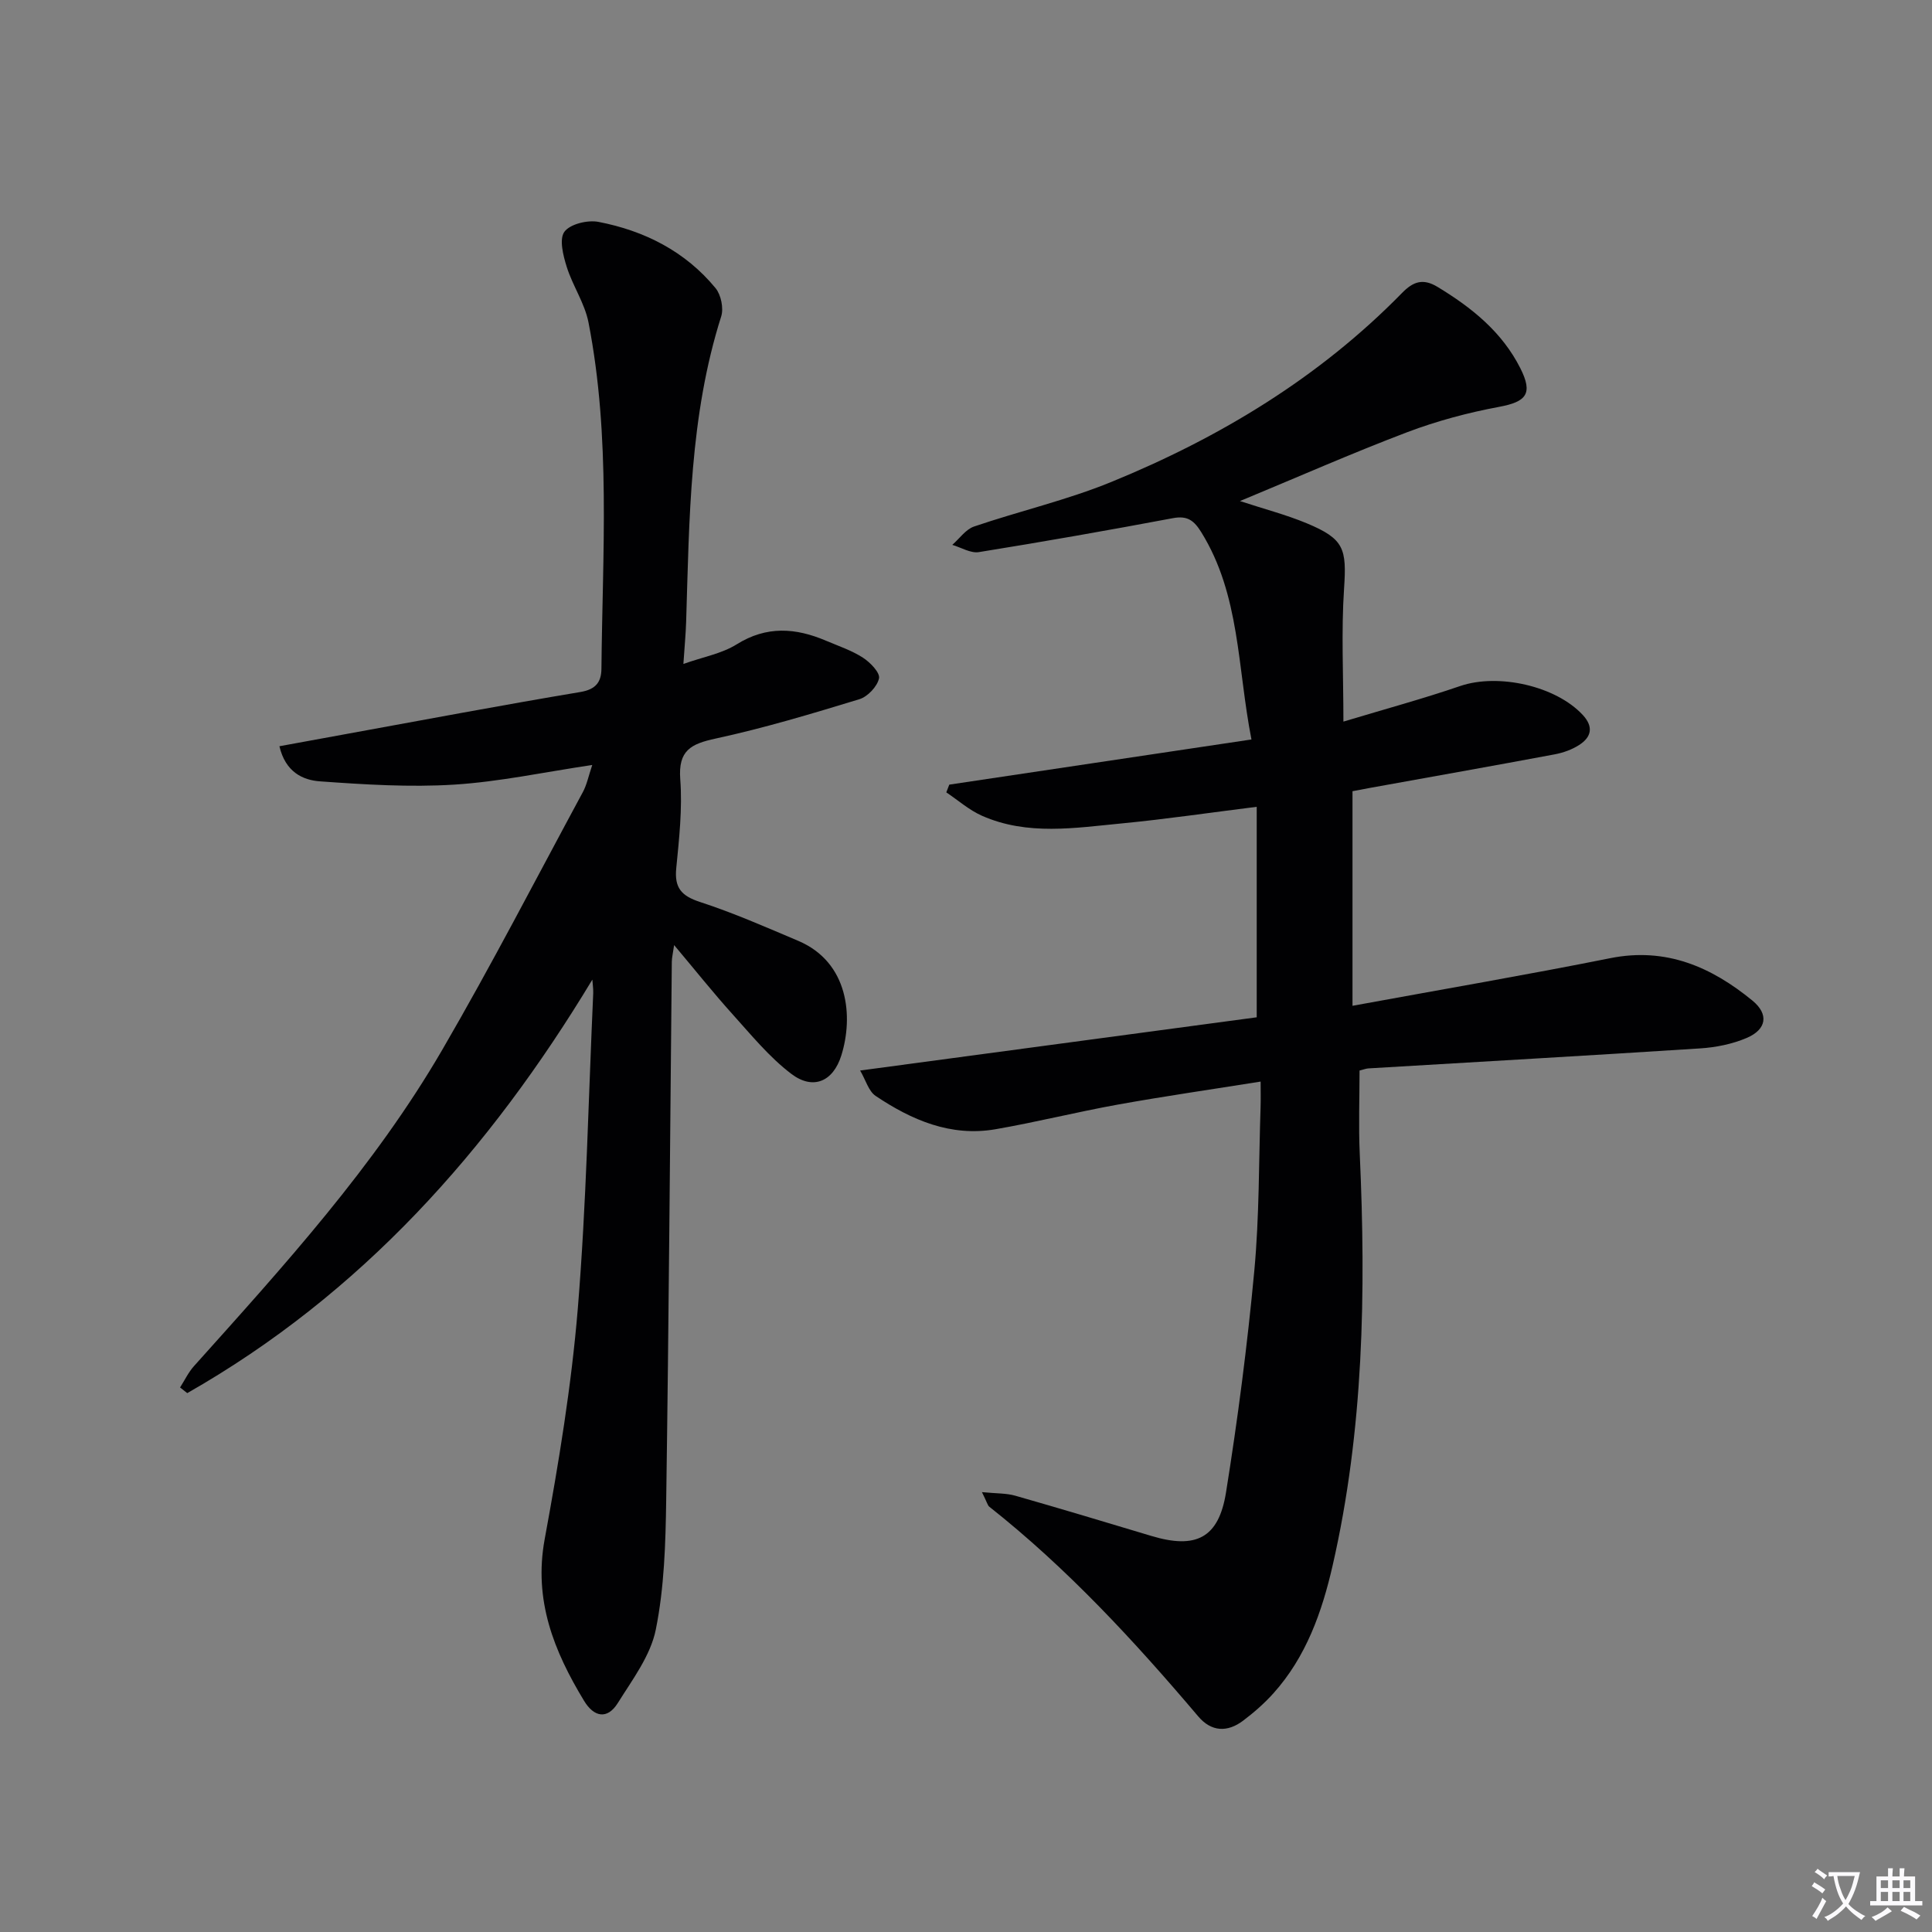 <svg enable-background="new 0 0 400 400" viewBox="0 0 400 400" xmlns="http://www.w3.org/2000/svg"><rect x="0" y="0" width="400" height="400" fill="#808080" stroke="none"/><path d="m377.9 391.2c-.2.3-.4.5-.6.8-.7-.6-1.4-1-2.2-1.5.2-.3.4-.5.5-.8.6.4 1.4.8 2.3 1.5zm-1.8 6.1c-.2-.2-.5-.4-.9-.6.4-.6.8-1.2 1.2-1.9s.7-1.3.9-1.9c.3.3.5.5.8.7-.7 1.3-1.4 2.6-2 3.7zm2.2-9c-.3.3-.5.5-.6.8-.6-.6-1.3-1.1-2-1.5.3-.3.5-.5.6-.7.6.5 1.3.9 2 1.4zm.3.2v-.9h2 4.5c-.3 1.3-.6 2.5-1 3.6s-.9 2.1-1.4 3c.4.5 1 1 1.6 1.4s1.2.8 1.9 1.1c-.3.2-.5.4-.8.8-.4-.3-1-.7-1.6-1.2s-1.2-1.1-1.6-1.6c-.5.6-1.1 1.1-1.7 1.6s-1.4.9-2.1 1.4c-.1-.3-.3-.5-.7-.8.6-.2 1.2-.5 1.9-1s1.4-1.1 2-1.8c-.5-.8-.9-1.6-1.2-2.5s-.6-2-.8-3.2c-.4.1-.7.1-1 .1zm2.5 2.7c.3 1 .7 1.7 1 2.2.3-.5.6-1.1 1-2s.6-1.9.9-3h-3.2-.4c.1.9.3 1.8.7 2.8z" fill="#fbfafc"/><path d="m396.5 388.5v1.5 3.6h1.5v.9c-.4 0-1 0-1.7 0h-7.9c-.5 0-.9 0-1.2 0v-.9h1.3v-3.5c0-.7 0-1.2 0-1.6h2.4c0-.8 0-1.4 0-1.7h1c0 .3-.1.8-.1 1.7h1.5c0-.8 0-1.4 0-1.7h1c0 .3-.1.9-.1 1.7zm-8.2 9.2c-.2-.3-.5-.5-.8-.8.8-.3 1.4-.6 1.9-.9s1-.7 1.4-1.1c.3.3.6.5.9.8-1.6 1-2.8 1.6-3.4 2zm2.6-6.8v-1.6h-1.5v1.6zm0 2.7v-1.9h-1.5v1.9zm2.4-2.7v-1.6h-1.5v1.6zm0 2.7v-1.9h-1.5v1.9zm.2 2 .7-.8c.4.2.9.5 1.6.8s1.3.7 1.8 1c-.3.3-.5.5-.8.8-.4-.3-1.5-1-3.3-1.8zm2-4.7v-1.6h-1.4v1.6zm0 2.7v-1.9h-1.4v1.9z" fill="#fbfafc"/><g fill="#010103"><path d="m203.3 308.93c3.05.3 5.06.21 6.9.74 9.42 2.69 18.8 5.51 28.18 8.33 9.2 2.77 13.93.48 15.45-8.99 2.44-15.23 4.43-30.55 5.86-45.91 1.05-11.25.92-22.6 1.3-33.91.05-1.62.01-3.24.01-5.26-10.27 1.64-19.94 3.03-29.55 4.76-8.49 1.53-16.87 3.64-25.36 5.11-9.25 1.59-17.35-1.9-24.81-6.91-1.45-.98-2.03-3.26-3.2-5.25 28.19-3.78 55.29-7.42 82.11-11.02 0-14.58 0-28.77 0-43.58-9.86 1.23-18.83 2.56-27.86 3.43-9.73.93-19.61 2.59-29.03-1.58-2.65-1.17-4.93-3.2-7.38-4.84.21-.53.41-1.07.62-1.6 20.69-3.09 41.38-6.18 62.56-9.35-2.94-14.97-2.33-29.9-10.37-42.88-1.51-2.44-2.86-3.51-5.89-2.94-13.36 2.51-26.76 4.87-40.18 7.03-1.71.27-3.66-.96-5.5-1.5 1.49-1.3 2.78-3.21 4.51-3.8 9.42-3.21 19.21-5.46 28.4-9.22 22.5-9.2 43.07-21.62 60.21-39.14 2.28-2.33 4.3-3.09 7.33-1.26 7.09 4.29 13.38 9.33 17.18 16.89 2.62 5.21 1.25 6.9-4.39 7.95-6.45 1.2-12.89 2.92-19.02 5.24-11.44 4.34-22.65 9.29-34.66 14.27 5.03 1.65 9.53 2.82 13.78 4.58 7.83 3.26 8.33 5.25 7.77 13.6-.59 8.85-.13 17.77-.13 27.48 8.77-2.64 16.55-4.75 24.16-7.36 7.85-2.69 19.81-.05 25.4 5.99 2.26 2.44 1.8 4.57-.75 6.21-1.49.96-3.31 1.61-5.07 1.94-12.7 2.38-25.43 4.63-38.15 6.93-1.45.26-2.89.55-3.71.7v44.43c18.55-3.4 36.01-6.39 53.37-9.86 11.54-2.31 20.92 1.81 29.43 8.78 3.46 2.84 2.93 5.99-1.2 7.74-2.98 1.27-6.37 1.95-9.62 2.16-22.89 1.48-45.79 2.77-68.68 4.14-.48.03-.95.22-1.84.44 0 5.7-.22 11.47.04 17.21 1.3 28.65.82 57.2-5.62 85.3-2.19 9.57-5.48 18.91-12.27 26.45-1.87 2.08-4.02 3.96-6.26 5.65-3.25 2.45-6.57 2.32-9.29-.89-13.26-15.64-27.13-30.67-43.28-43.43-.32-.27-.43-.85-1.5-3z"/><path d="m122.64 202.82c-21.36 35.42-47.94 65.15-83.87 85.61-.5-.39-.99-.78-1.49-1.17.95-1.48 1.72-3.13 2.88-4.42 18.57-20.71 37.34-41.3 51.4-65.48 10.18-17.51 19.48-35.53 29.11-53.36.83-1.53 1.17-3.32 1.95-5.62-9.95 1.48-19.24 3.48-28.61 4.07-9.21.57-18.53-.02-27.76-.68-3.56-.25-7.15-1.92-8.4-7.27 4.67-.85 9.25-1.7 13.83-2.53 16.16-2.94 32.3-5.99 48.5-8.7 3.2-.54 4.31-2.08 4.34-4.81.22-23.95 1.96-47.97-2.68-71.71-.78-3.97-3.27-7.57-4.5-11.48-.74-2.35-1.6-5.75-.49-7.28 1.17-1.61 4.82-2.49 7.07-2.05 9.52 1.84 17.96 6.1 24.23 13.72 1.13 1.38 1.7 4.15 1.17 5.84-6.55 20.61-6.6 41.93-7.26 63.19-.08 2.62-.34 5.22-.57 8.77 4.09-1.45 7.95-2.13 11.04-4.06 6.2-3.87 12.21-3.42 18.48-.75 2.59 1.1 5.32 2.01 7.66 3.52 1.5.97 3.57 3.11 3.32 4.28-.37 1.7-2.36 3.8-4.08 4.32-9.83 3-19.71 5.97-29.74 8.14-5.13 1.11-7.78 2.45-7.33 8.43.46 6.09-.23 12.3-.83 18.42-.4 4.04 1.05 5.72 4.9 6.98 6.92 2.25 13.63 5.2 20.35 8.05 10.5 4.45 11.42 15.79 8.93 23.72-1.71 5.47-5.88 7.22-10.36 3.82-4.56-3.46-8.29-8.05-12.17-12.35-3.99-4.43-7.71-9.1-12.09-14.31-.24 1.69-.47 2.59-.48 3.48-.37 37.14-.62 74.29-1.16 111.43-.13 8.96-.39 18.06-2.15 26.79-1.08 5.4-4.84 10.37-7.88 15.24-2.17 3.46-4.94 2.9-6.98-.48-6.23-10.28-10.48-20.81-8.15-33.46 2.91-15.81 5.54-31.76 6.86-47.77 1.78-21.7 2.2-43.51 3.19-65.27.03-.94-.12-1.88-.18-2.81z"/></g></svg>